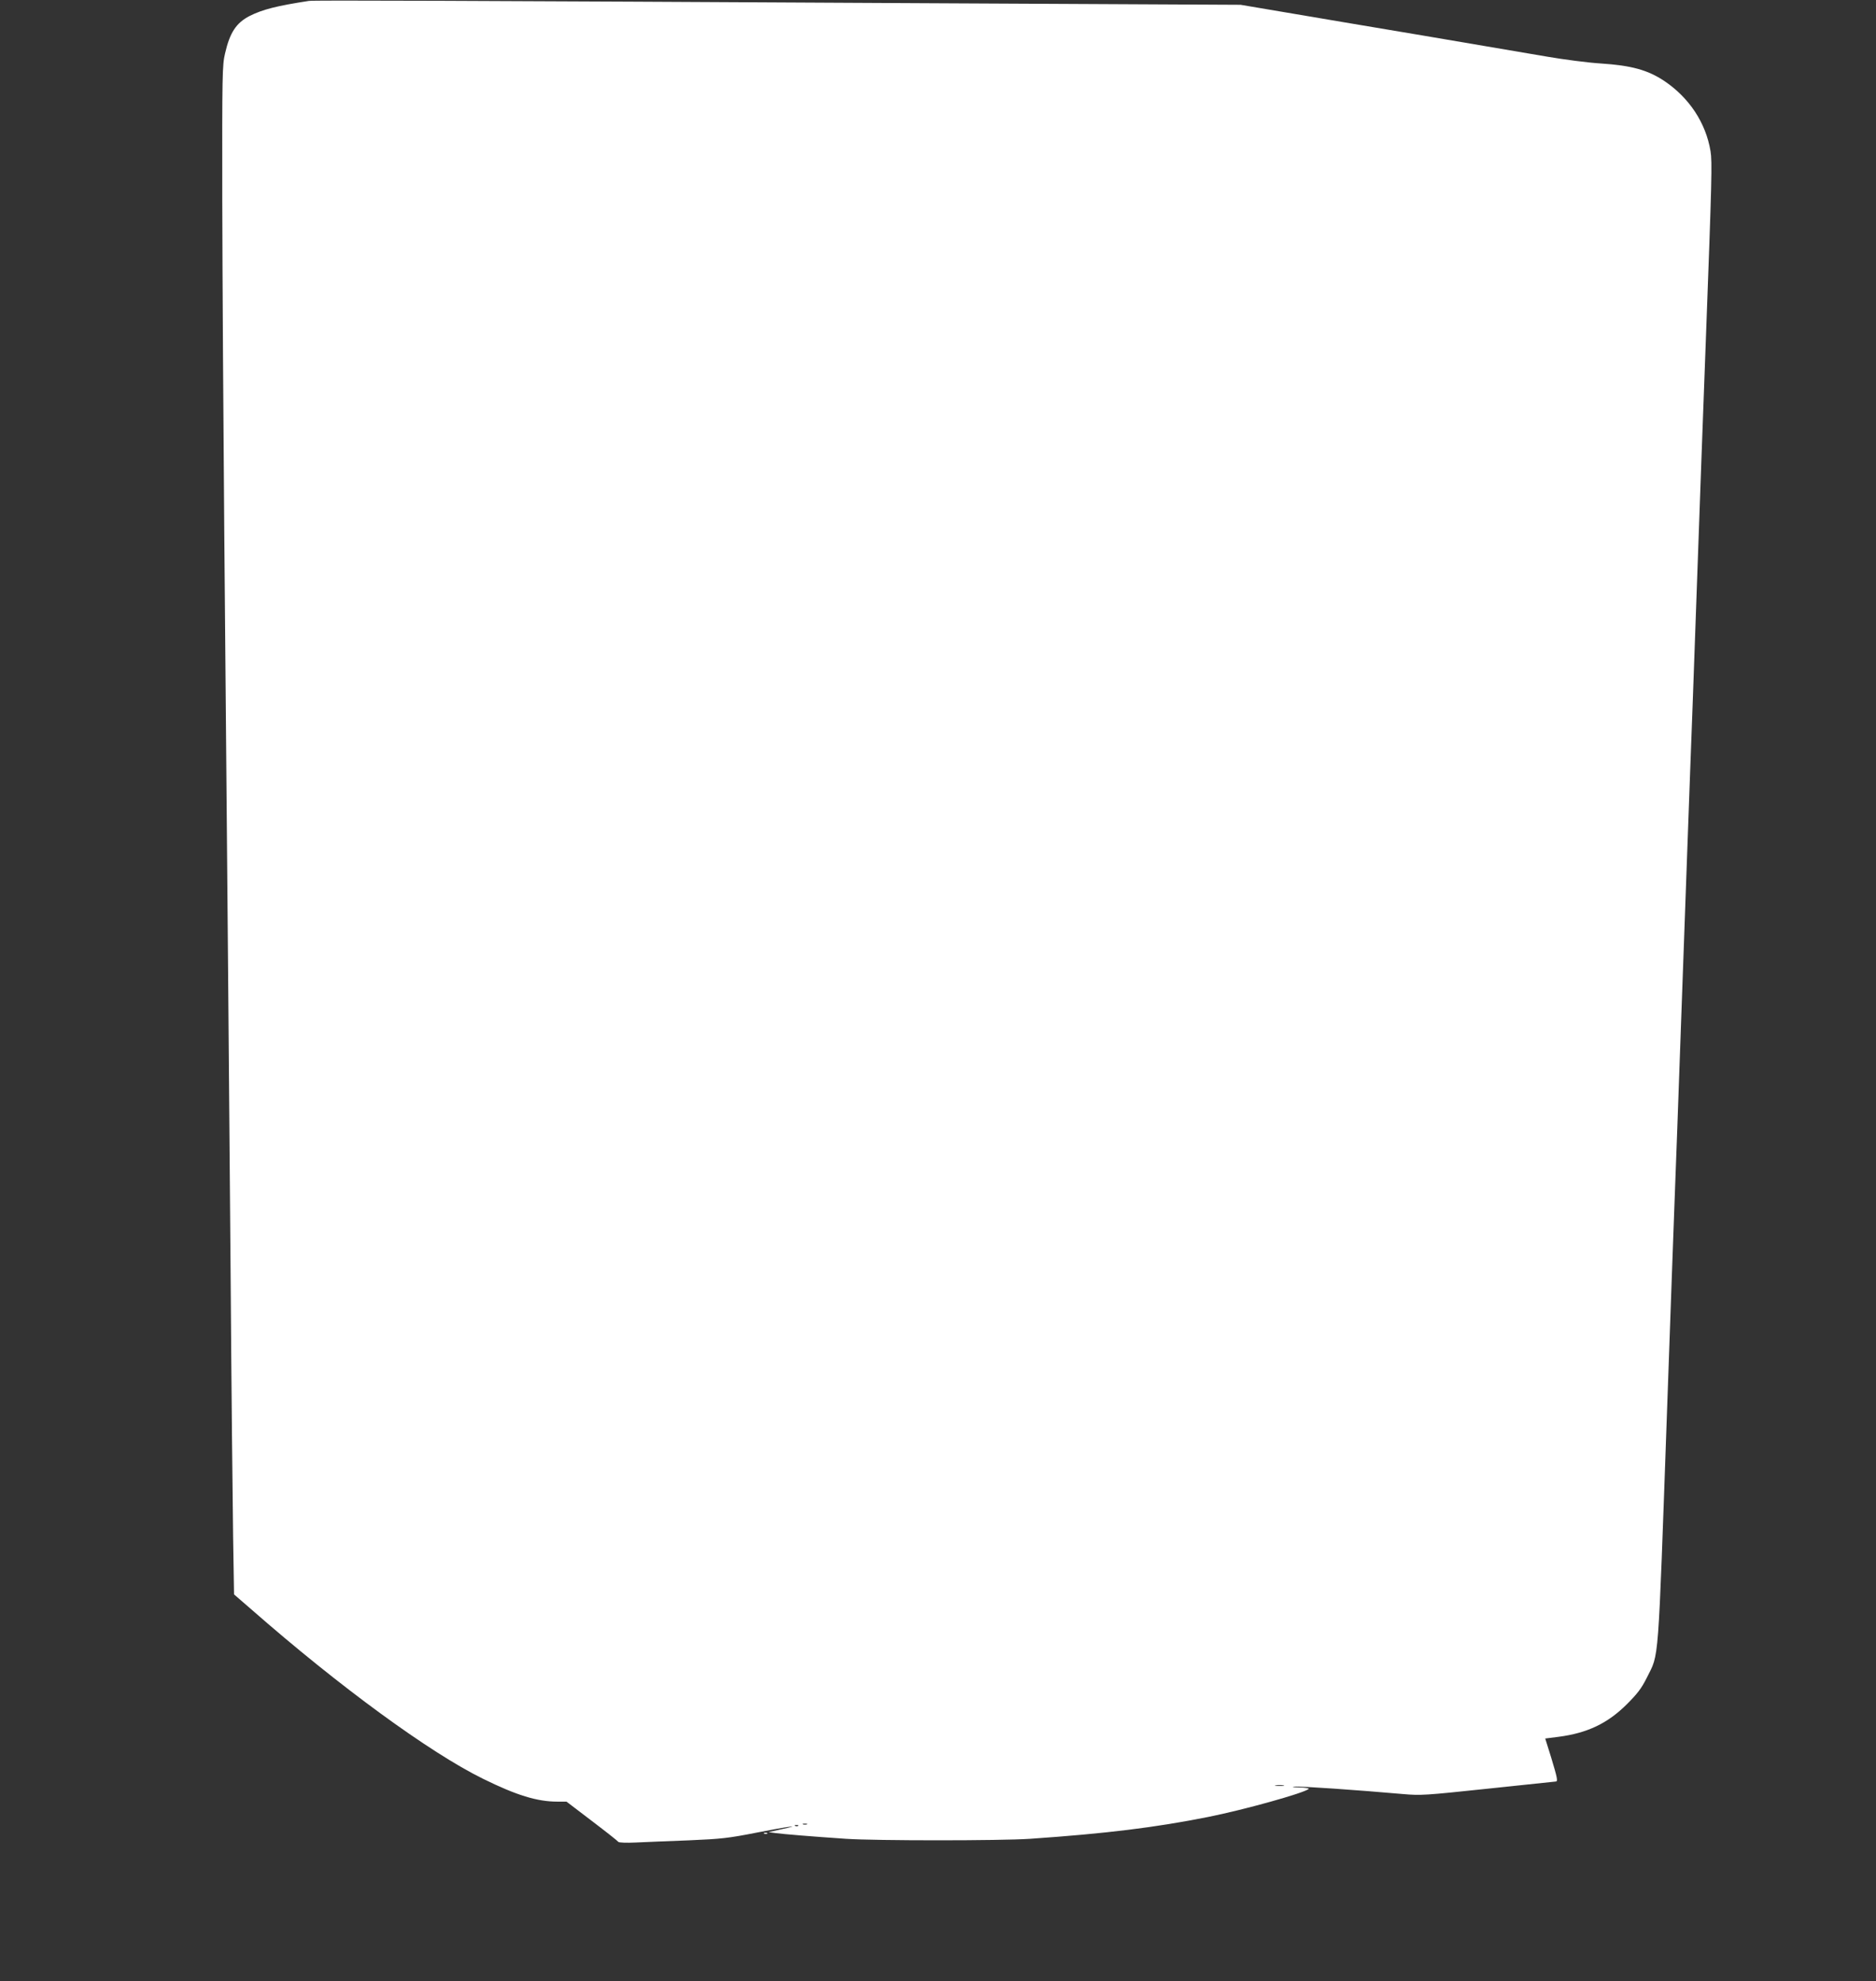 <?xml version="1.0" standalone="no"?>
<!DOCTYPE svg PUBLIC "-//W3C//DTD SVG 20010904//EN"
 "http://www.w3.org/TR/2001/REC-SVG-20010904/DTD/svg10.dtd">
<svg version="1.0" xmlns="http://www.w3.org/2000/svg"
 width="1212pt" height="1280pt" viewBox="0 0 1212 1280"
 preserveAspectRatio="xMidYMid meet">
<rect x="0" y="0" width="1212" height="1280" fill="#333333" stroke="none"/>
<g transform="translate(0,1280) scale(0.1,-0.1)"
fill="#ffffff" stroke="none">
<path d="M1995 12794 c-208 -32 -298 -55 -382 -97 -87 -45 -128 -107 -159
-242 -18 -75 -19 -133 -18 -950 1 -478 7 -1448 13 -2155 21 -2346 30 -3472 41
-4795 5 -720 13 -1478 16 -1683 l6 -373 112 -97 c569 -499 1154 -926 1496
-1094 217 -107 350 -148 482 -148 l58 0 164 -125 c91 -69 168 -130 171 -135 3
-5 54 -7 113 -4 59 3 213 9 342 14 211 9 255 14 439 50 202 40 311 54 156 21
l-80 -18 45 -6 c51 -7 234 -22 455 -37 194 -13 996 -13 1190 0 494 34 808 73
1150 141 231 46 618 154 650 181 5 4 -22 9 -60 10 -42 1 -55 3 -32 5 34 4 407
-22 702 -48 114 -10 142 -8 549 35 236 25 433 46 437 46 15 0 10 24 -29 153
l-39 125 87 11 c184 24 316 86 441 211 68 68 94 102 128 170 81 164 71 45 131
1725 22 616 44 1242 50 1390 6 149 24 644 40 1100 16 457 34 956 40 1110 6
154 15 402 20 550 6 149 24 644 40 1100 28 791 38 1061 60 1650 40 1068 42
1168 31 1238 -30 183 -138 346 -299 454 -107 71 -212 100 -412 113 -80 5 -235
25 -345 44 -110 19 -470 80 -800 136 -330 55 -730 123 -890 150 l-290 49
-1990 10 c-3139 17 -3998 20 -4030 15z m6298 -11531 c-13 -2 -35 -2 -50 0 -16
2 -5 4 22 4 28 0 40 -2 28 -4z m-3080 -250 c-7 -2 -19 -2 -25 0 -7 3 -2 5 12
5 14 0 19 -2 13 -5z m-56 -9 c-3 -3 -12 -4 -19 -1 -8 3 -5 6 6 6 11 1 17 -2
13 -5z"/>
<path d="M4938 953 c7 -3 16 -2 19 1 4 3 -2 6 -13 5 -11 0 -14 -3 -6 -6z"/>
</g>
</svg>
